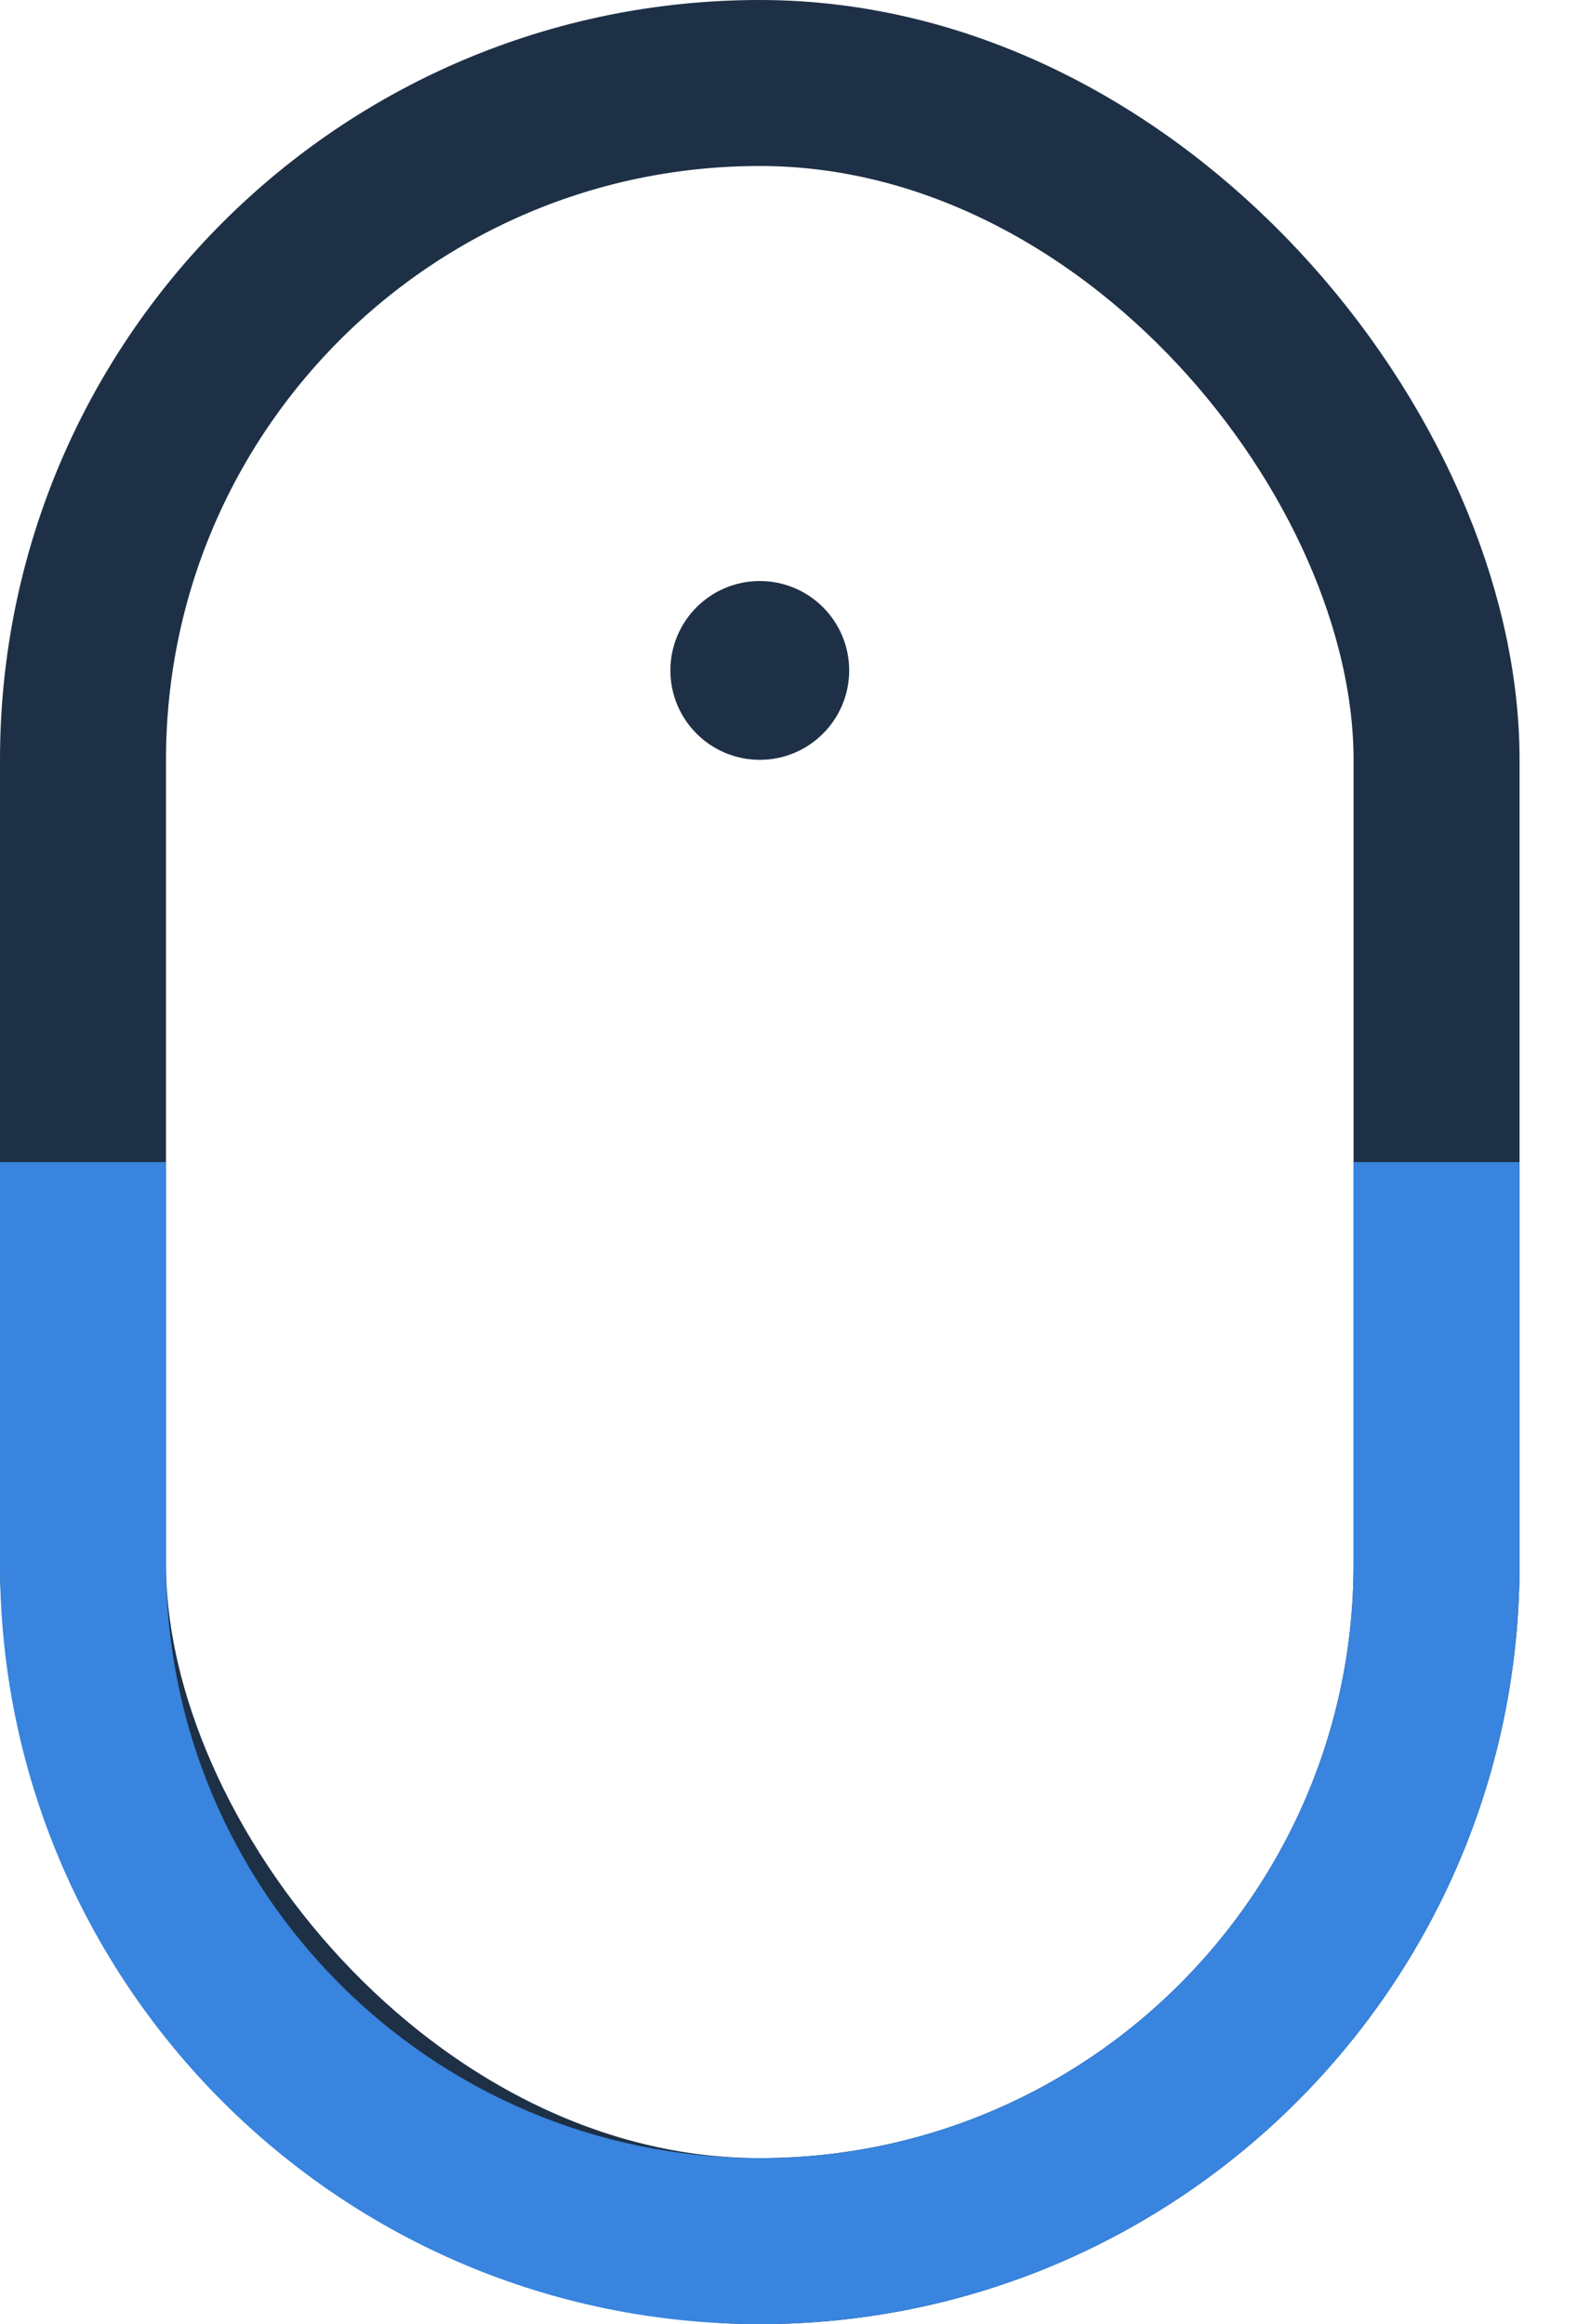<svg width="19" height="28" viewBox="0 0 19 28" fill="none" xmlns="http://www.w3.org/2000/svg">
<rect x="1" y="1" width="16.308" height="26" rx="8.154" stroke="#1E3046" stroke-width="2"/>
<path fill-rule="evenodd" clip-rule="evenodd" d="M16.308 14V18.846C16.308 22.797 13.105 26 9.154 26C5.203 26 2 22.797 2 18.846V14H0V18.846C0 23.902 4.098 28 9.154 28C14.209 28 18.308 23.902 18.308 18.846V14H16.308Z" fill="#3884DE"/>
<circle cx="9.154" cy="8.077" r="1.077" fill="#1E3046"/>
</svg>
